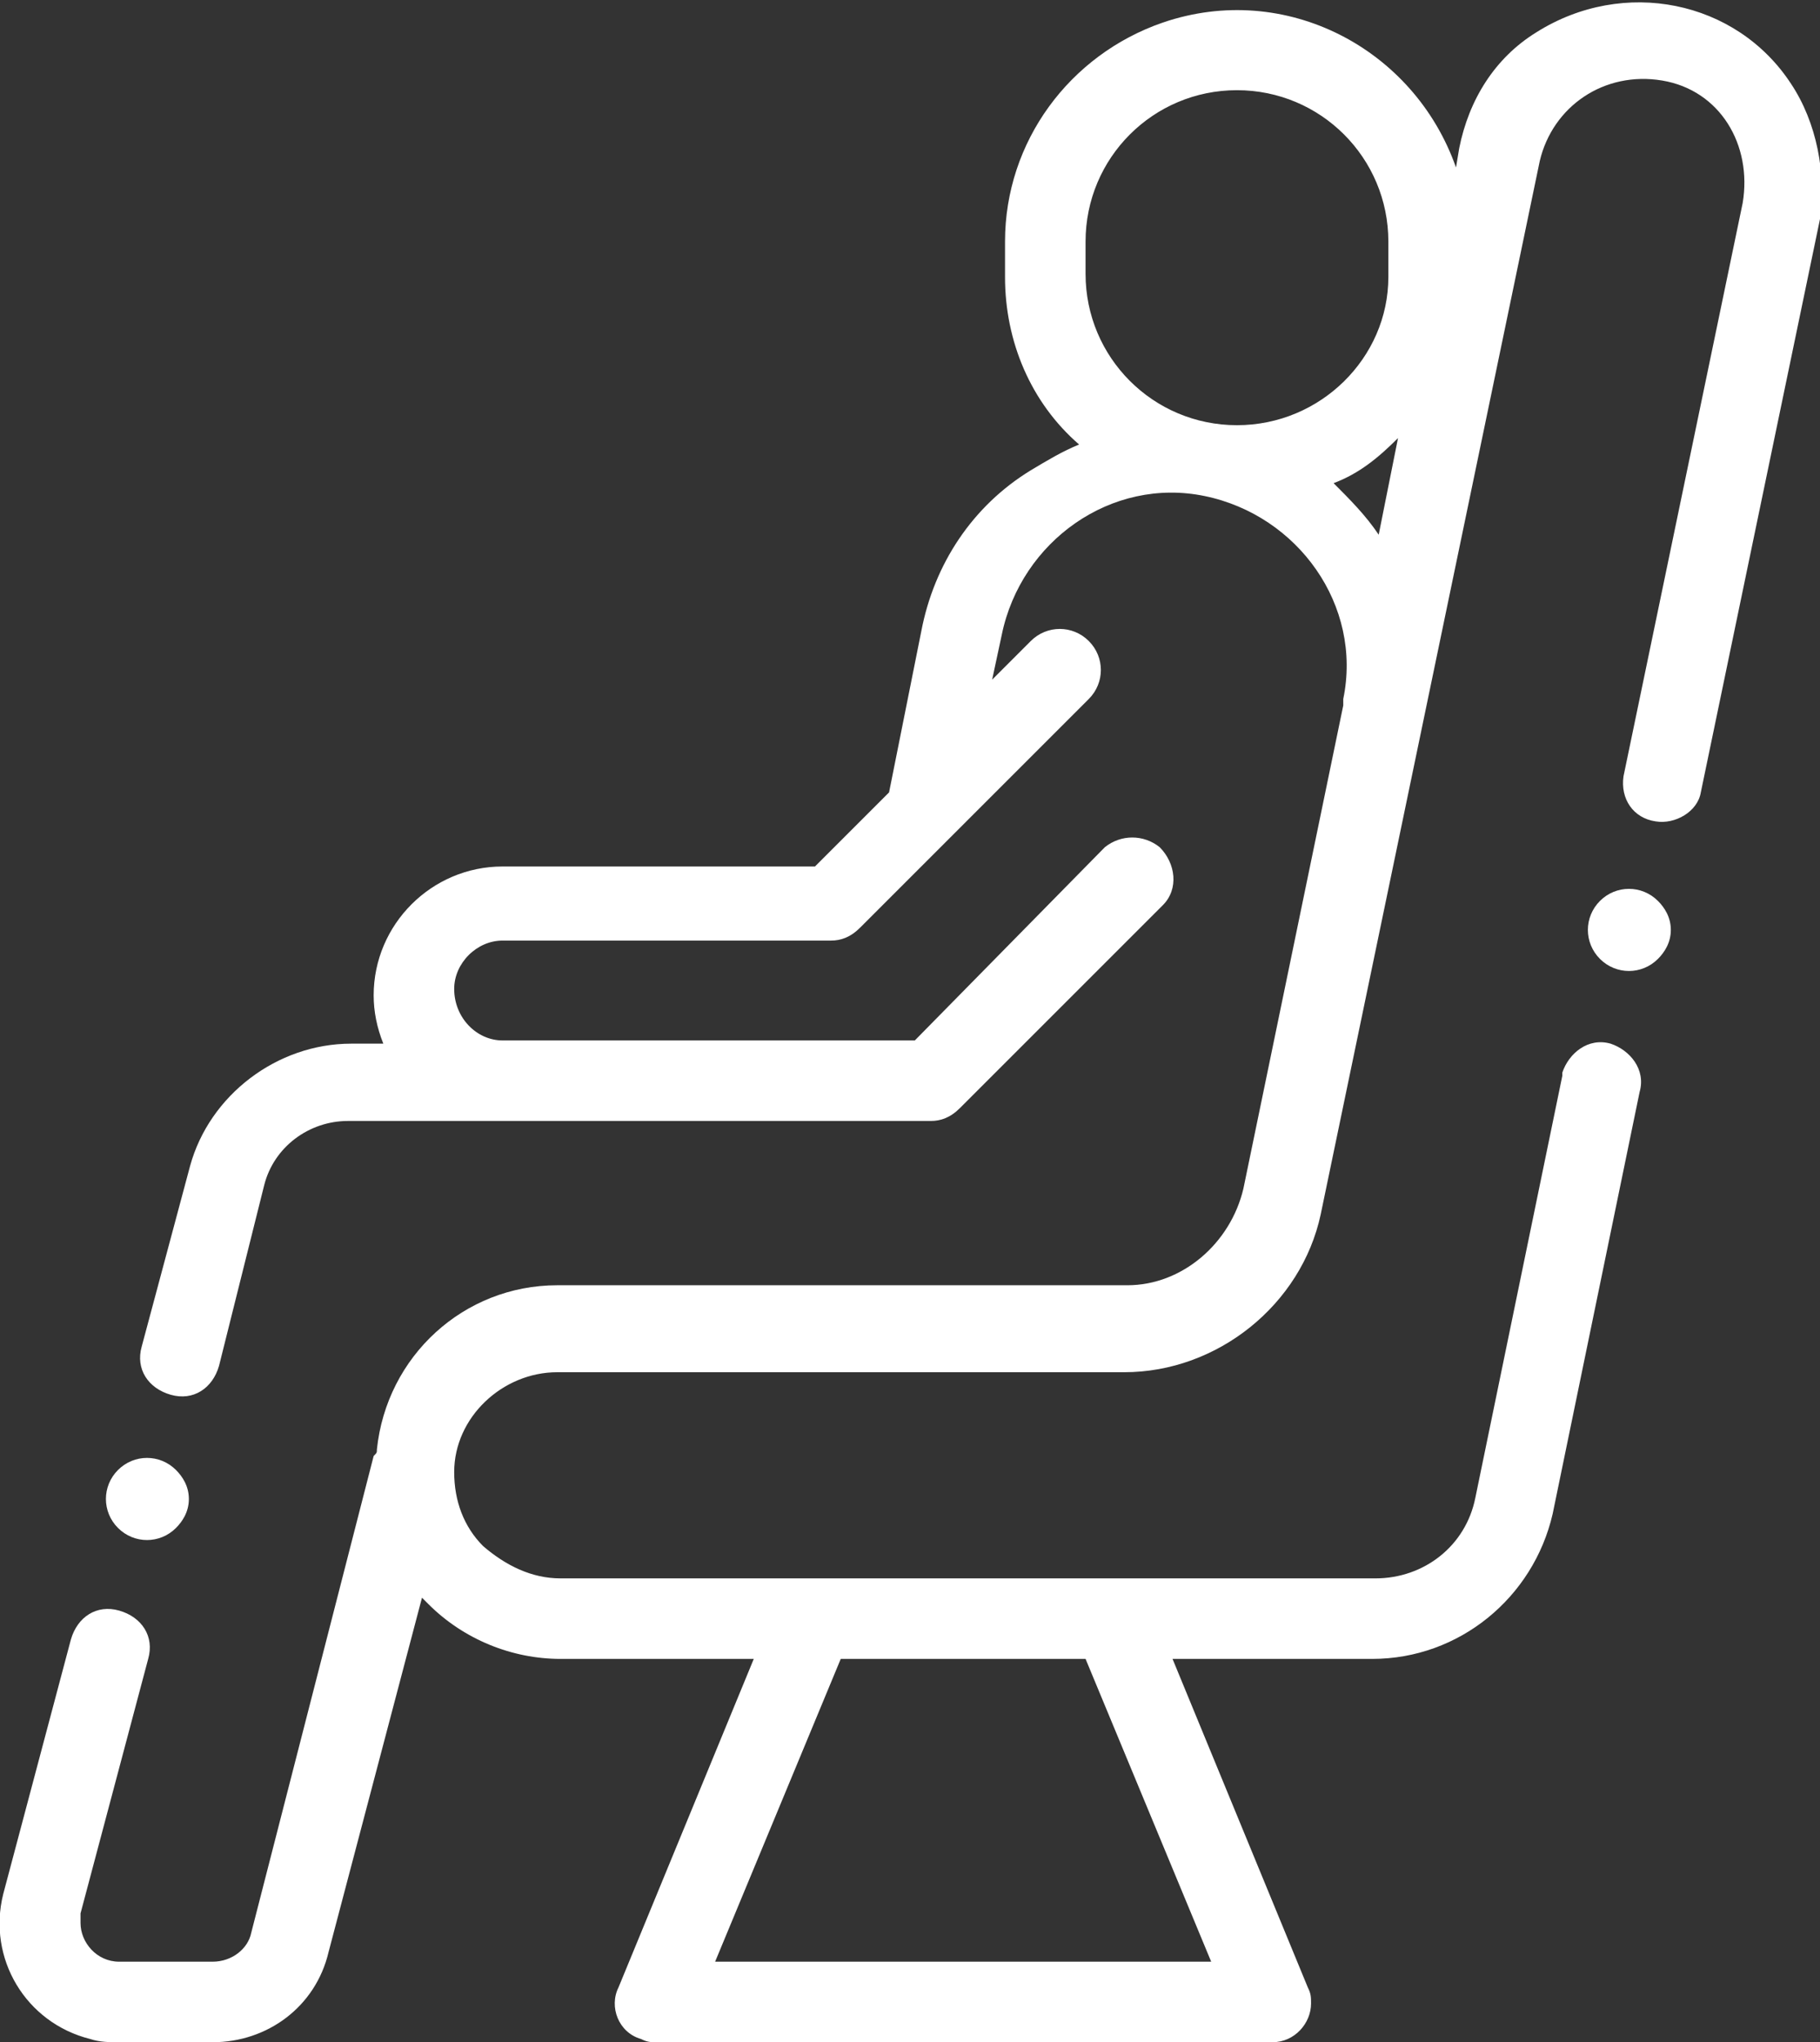 <?xml version="1.0" encoding="utf-8"?>
<!-- Generator: Adobe Illustrator 21.0.2, SVG Export Plug-In . SVG Version: 6.00 Build 0)  -->
<svg version="1.1" id="Layer_1" xmlns="http://www.w3.org/2000/svg" xmlns:xlink="http://www.w3.org/1999/xlink" x="0px" y="0px"
	 viewBox="0 0 56.5 63.4" style="enable-background:new 0 0 56.5 63.4;" xml:space="preserve">
<rect x="0" y="0" width="56.5" height="63.4" fill="#333333" stroke="none"/>
<style type="text/css">
	.st0{fill:#FFFFFF;}
</style>
<g transform="translate(-27.725 0)">
	<g transform="translate(77.094 27.569)">
		<path class="st0" d="M2.1,0.4c-0.5-0.5-1.3-0.5-1.8,0s-0.5,1.3,0,1.8c0.5,0.5,1.3,0.5,1.8,0c0.2-0.2,0.4-0.5,0.4-0.9
			C2.5,0.9,2.3,0.6,2.1,0.4z"/>
	</g>
	<g transform="translate(27.725 0)">
		<g transform="translate(0 0)">
			<path class="st0" d="M55.6,2.6c-1.7-2.6-5.2-3.3-7.9-1.6c-1.3,0.8-2.1,2.1-2.4,3.6l-0.1,0.6c-1.3-3.7-5.3-5.8-9.1-4.5
				c-2.9,1-4.9,3.7-4.9,6.8v1.1c0,2,0.8,3.9,2.3,5.2c-0.5,0.2-1,0.5-1.5,0.8c-1.8,1.1-3,2.9-3.4,5l-1,5l-2.3,2.3h-9.7
				c-2.2,0-4,1.8-4,4c0,0.5,0.1,1,0.3,1.5h-1c-2.3,0-4.4,1.6-5,3.8l-1.5,5.6c-0.2,0.7,0.2,1.3,0.9,1.5s1.3-0.2,1.5-0.9l0,0l1.4-5.6
				c0.3-1.2,1.4-2,2.6-2h18.1c0.3,0,0.6-0.1,0.9-0.4l6.3-6.3c0.5-0.5,0.4-1.3-0.1-1.8c-0.5-0.4-1.2-0.4-1.7,0l-5.9,6H15.6
				c-0.8,0-1.5-0.7-1.5-1.6c0-0.8,0.7-1.5,1.5-1.5h10.2c0.3,0,0.6-0.1,0.9-0.4l7.1-7.1c0.5-0.5,0.5-1.3,0-1.8
				c-0.5-0.5-1.3-0.5-1.8,0c0,0,0,0,0,0l-1.2,1.2l0.3-1.4c0.6-2.9,3.4-4.9,6.3-4.3c2.9,0.6,4.9,3.4,4.3,6.3c0,0.1,0,0.1,0,0.2
				c0,0,0,0,0,0l-3.1,15c-0.4,1.7-1.9,3-3.6,3H17.3c-2.9,0-5.3,2.2-5.6,5.1c0,0.1,0,0.1-0.1,0.2L7.8,60c-0.1,0.5-0.6,0.9-1.2,0.9
				H3.7c-0.7,0-1.2-0.6-1.2-1.2c0-0.1,0-0.2,0-0.3l2.1-7.9c0.2-0.7-0.2-1.3-0.9-1.5c-0.7-0.2-1.3,0.2-1.5,0.9l0,0l-2.1,7.9
				c-0.5,2,0.7,4,2.7,4.5c0.3,0.1,0.6,0.1,0.9,0.1h2.9c1.7,0,3.2-1.1,3.6-2.8l2.9-11c0.1,0.1,0.1,0.1,0.2,0.2
				c1.1,1.1,2.6,1.7,4.1,1.7h6l-4.2,10.2c-0.3,0.6,0,1.4,0.7,1.6c0.2,0.1,0.3,0.1,0.5,0.1h19.1c0.7,0,1.2-0.6,1.2-1.2
				c0-0.2,0-0.3-0.1-0.5l-4.2-10.2h6.2c2.7,0,5-1.9,5.6-4.5l2.7-13.1c0.2-0.7-0.3-1.3-0.9-1.5c-0.7-0.2-1.3,0.3-1.5,0.9
				c0,0,0,0,0,0.1l-2.7,13.1c-0.3,1.5-1.6,2.5-3.1,2.5H17.4c-0.9,0-1.7-0.4-2.4-1c-0.6-0.6-0.9-1.4-0.9-2.3c0-1.7,1.5-3.1,3.2-3.1
				h17.6c2.9,0,5.5-2.1,6.1-4.9L47.8,5c0.4-1.7,2-2.8,3.8-2.5s2.8,2,2.5,3.8l0,0l-3.7,17.8c-0.1,0.7,0.3,1.3,1,1.4
				c0.6,0.1,1.3-0.3,1.4-0.9l3.7-17.8C56.7,5.4,56.4,3.8,55.6,2.6z M33.7,51.5l3.9,9.4H22.2l3.9-9.4L33.7,51.5z M38.4,13.2
				c-2.6,0-4.7-2.1-4.7-4.7V7.5c0-2.6,2.1-4.7,4.7-4.7c2.6,0,4.7,2.1,4.7,4.7v1.1C43.1,11.1,41,13.2,38.4,13.2z M42.8,16.6
				c-0.4-0.6-0.9-1.1-1.4-1.6c0.8-0.3,1.4-0.8,2-1.4L42.8,16.6z"/>
		</g>
	</g>
	<g transform="translate(31.088 45.235)">
		<path class="st0" d="M2.1,0.4c-0.5-0.5-1.3-0.5-1.8,0c-0.5,0.5-0.5,1.3,0,1.8s1.3,0.5,1.8,0c0.2-0.2,0.4-0.5,0.4-0.9
			C2.5,0.9,2.3,0.6,2.1,0.4z"/>
	</g>
</g>
</svg>
